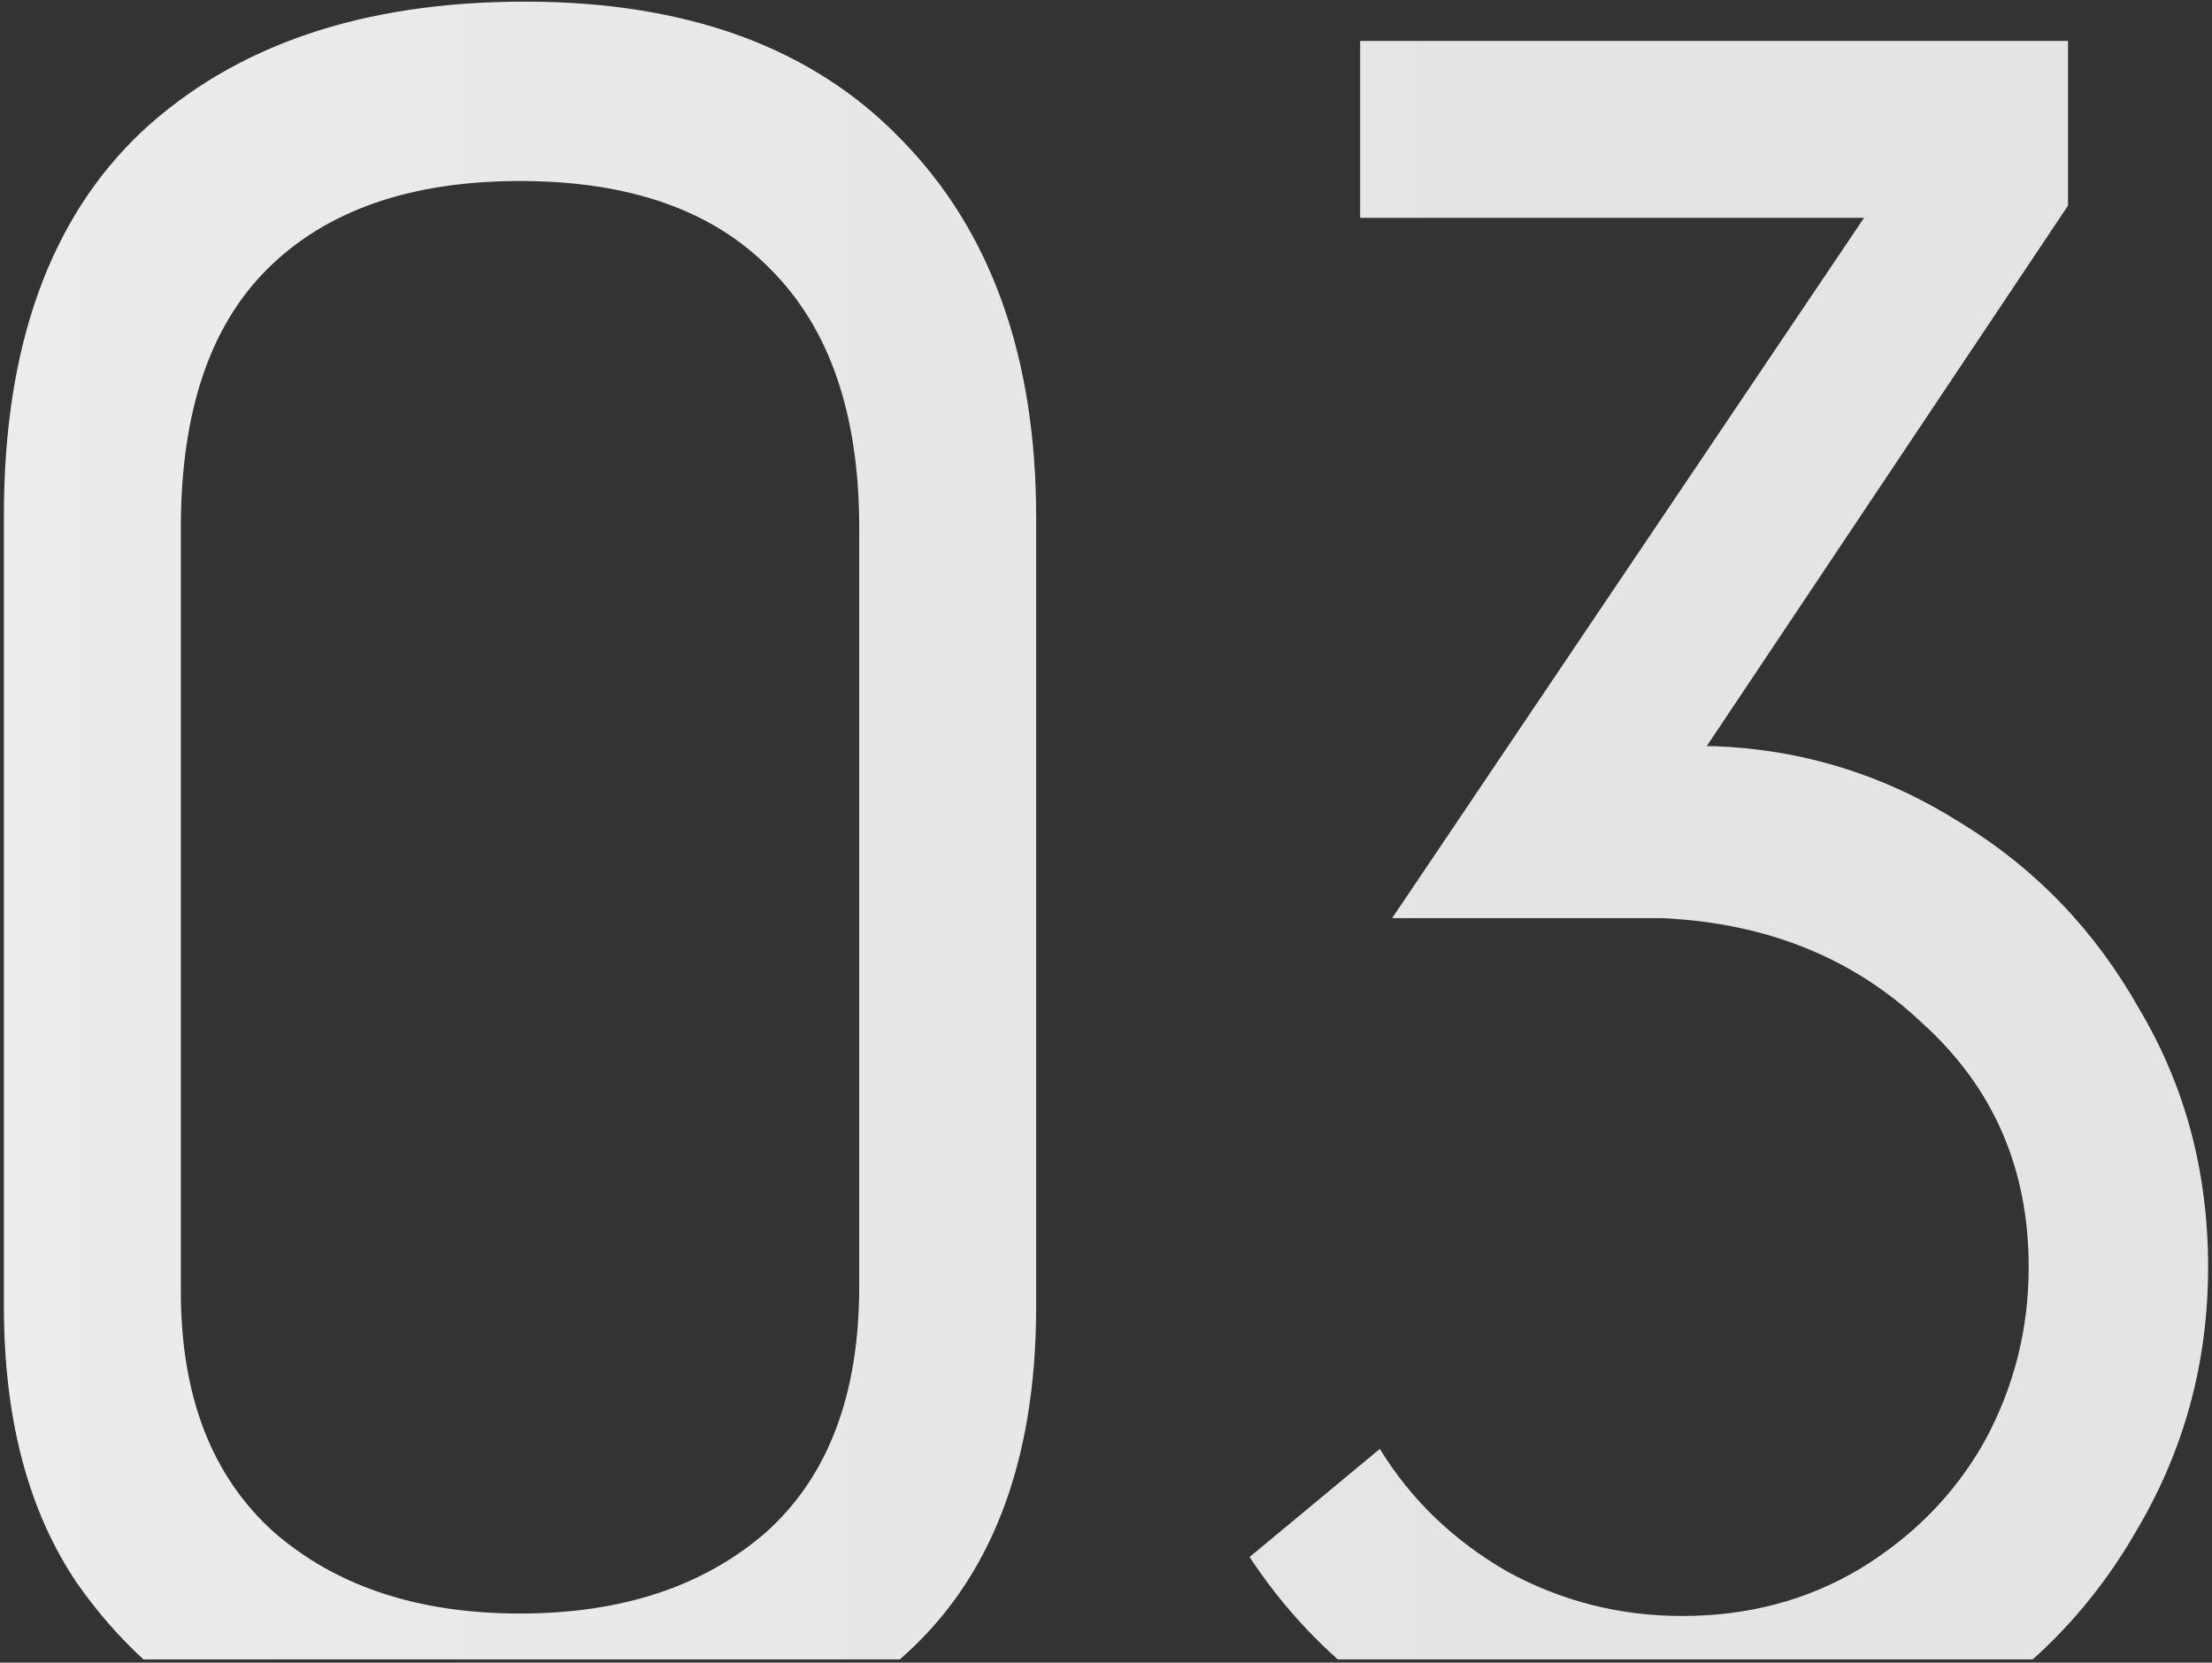 <?xml version="1.0" encoding="UTF-8"?> <svg xmlns="http://www.w3.org/2000/svg" width="270" height="203" viewBox="0 0 270 203" fill="none"><rect x="0" y="0" width="270" height="203" fill="#333333" stroke="none"/> <path fill-rule="evenodd" clip-rule="evenodd" d="M109.828 202.601C120.927 192.978 126.476 178.611 126.476 159.5V63.2C126.476 43.6 120.976 28.2 109.976 17C99.176 5.8 83.876 0.2 64.076 0.2C44.276 0.2 28.676 5.5 17.276 16.1C6.076 26.7 0.476 42.3 0.476 62.9V159.5C0.476 173.3 3.476 184.6 9.476 193.4C11.894 196.832 14.57 199.899 17.506 202.601H109.828ZM248.122 202.601H163.292C159.195 198.942 155.606 194.775 152.525 190.1L168.425 176.9C172.225 183.1 177.425 188.1 184.025 191.9C190.625 195.5 197.725 197.3 205.325 197.3C213.325 197.3 220.525 195.4 226.925 191.6C233.525 187.6 238.625 182.4 242.225 176C245.825 169.4 247.625 162.3 247.625 154.7C247.625 142.7 243.325 132.8 234.725 125C226.325 117 215.725 112.7 202.925 112.1H169.925L227.525 26.6H166.025V5H252.425V25.1L208.325 91.1H209.225C220.025 91.5 230.025 94.6 239.225 100.4C248.425 106 255.725 113.6 261.125 123.2C266.725 132.6 269.525 143.1 269.525 154.7C269.525 166.3 266.625 177 260.825 186.8C257.383 192.822 253.149 198.089 248.122 202.601ZM94.076 32.9C101.276 40.1 104.876 50.6 104.876 64.4V157.1C104.876 170.3 101.076 180.3 93.476 187.1C85.876 193.7 75.876 197 63.476 197C51.076 197 41.076 193.7 33.476 187.1C25.876 180.3 22.076 170.5 22.076 157.7V64.4C22.076 50.4 25.576 39.9 32.576 32.9C39.776 25.7 50.076 22.1 63.476 22.1C76.876 22.1 87.076 25.7 94.076 32.9Z" fill="url(#paint0_linear_34_15)"></path> <defs> <linearGradient id="paint0_linear_34_15" x1="-142.227" y1="70.1" x2="184.647" y2="70.1" gradientUnits="userSpaceOnUse"> <stop stop-color="#F2F2F2"></stop> <stop offset="1" stop-color="#E4E4E4"></stop> </linearGradient> </defs> </svg> 